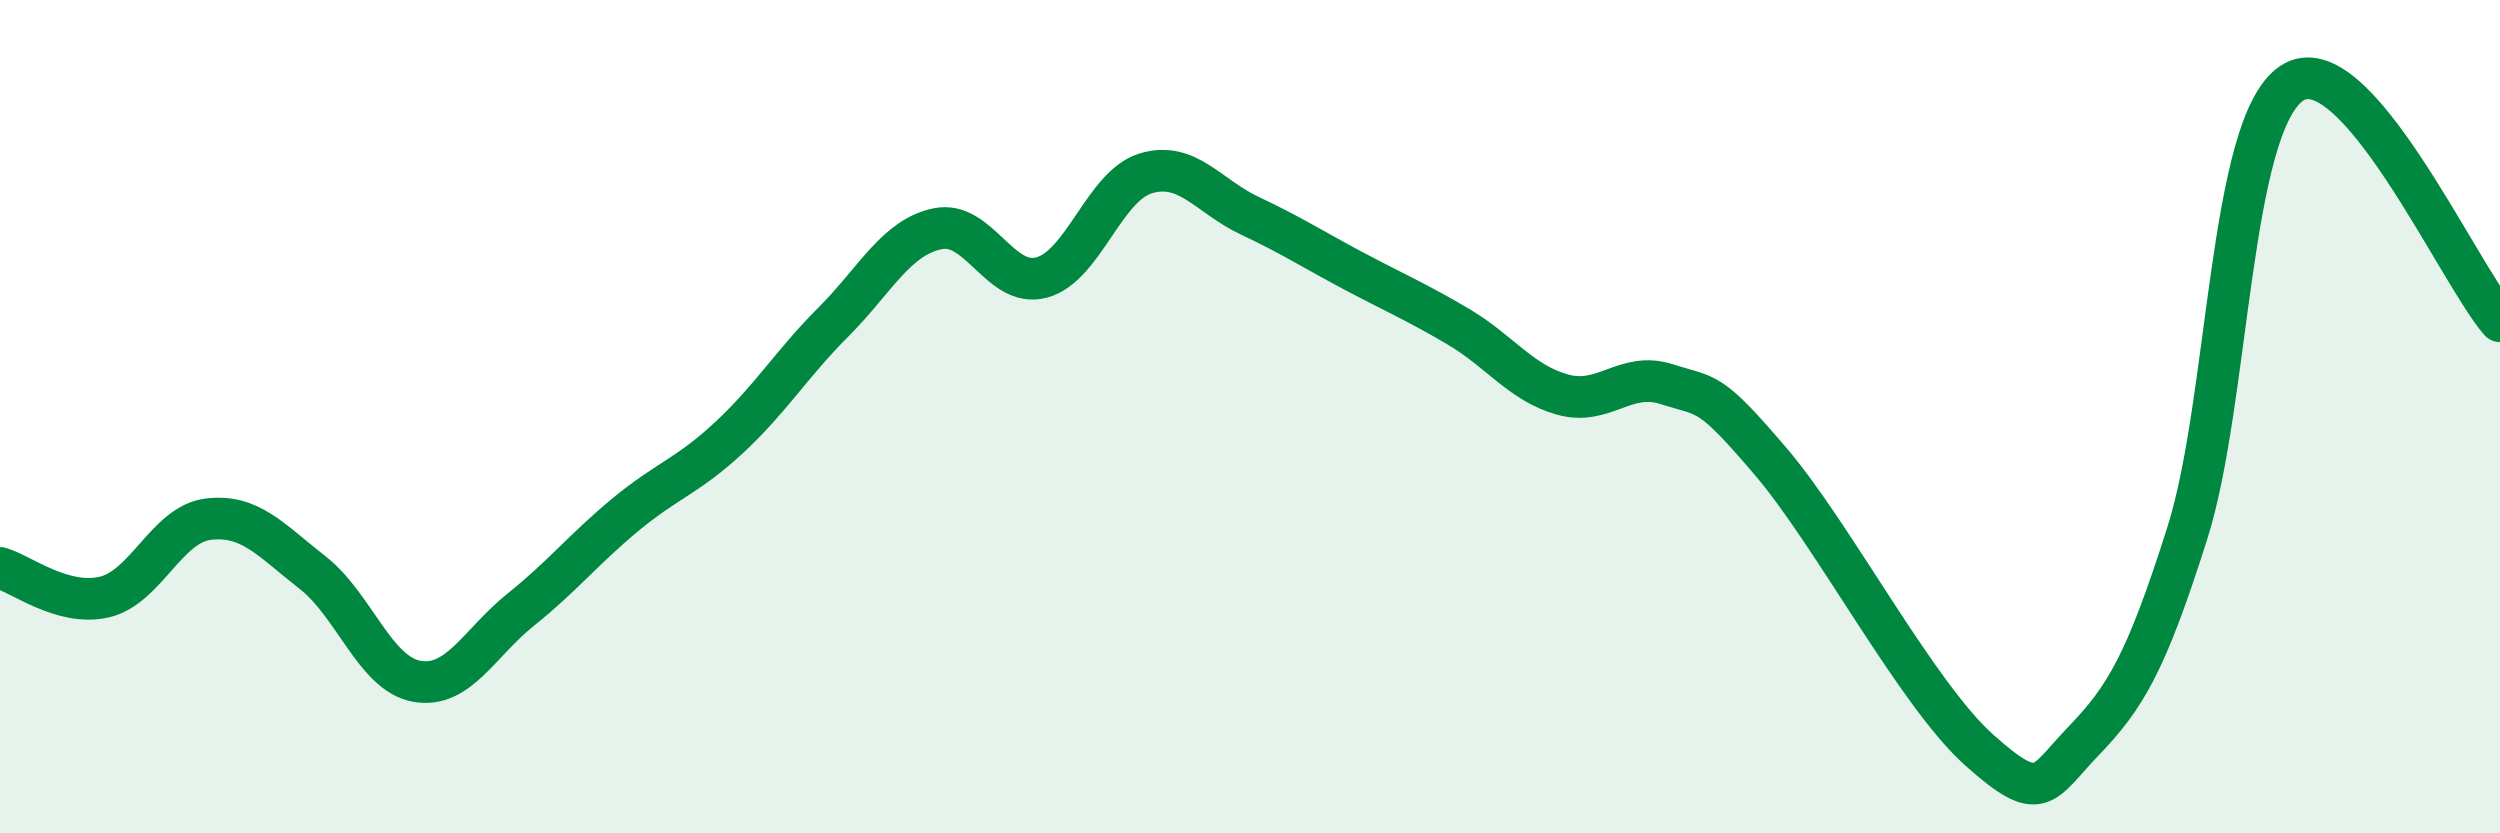 
    <svg width="60" height="20" viewBox="0 0 60 20" xmlns="http://www.w3.org/2000/svg">
      <path
        d="M 0,13.63 C 0.5,13.77 1.5,14.56 2.5,14.33 C 3.5,14.1 4,12.58 5,12.46 C 6,12.34 6.5,12.96 7.5,13.74 C 8.5,14.52 9,16.17 10,16.35 C 11,16.53 11.5,15.43 12.5,14.63 C 13.5,13.83 14,13.19 15,12.36 C 16,11.53 16.5,11.43 17.5,10.5 C 18.5,9.57 19,8.73 20,7.73 C 21,6.73 21.5,5.7 22.5,5.49 C 23.5,5.28 24,6.93 25,6.66 C 26,6.39 26.5,4.46 27.5,4.16 C 28.5,3.86 29,4.71 30,5.18 C 31,5.65 31.5,5.98 32.5,6.51 C 33.5,7.04 34,7.25 35,7.84 C 36,8.43 36.5,9.19 37.5,9.47 C 38.5,9.75 39,8.9 40,9.22 C 41,9.54 41,9.32 42.5,11.08 C 44,12.84 46,16.66 47.5,18 C 49,19.34 49,18.83 50,17.79 C 51,16.75 51.5,15.94 52.5,12.78 C 53.5,9.62 53.5,3.01 55,2 C 56.5,0.99 59,6.57 60,7.71L60 20L0 20Z"
        fill="#008740"
        opacity="0.1"
        stroke-linecap="round"
        stroke-linejoin="round"
      />
      <path
        d="M 0,13.63 C 0.5,13.77 1.5,14.56 2.5,14.33 C 3.5,14.1 4,12.58 5,12.46 C 6,12.34 6.5,12.96 7.5,13.74 C 8.5,14.52 9,16.17 10,16.35 C 11,16.53 11.5,15.43 12.5,14.63 C 13.5,13.83 14,13.19 15,12.36 C 16,11.53 16.5,11.43 17.5,10.5 C 18.5,9.57 19,8.73 20,7.73 C 21,6.73 21.5,5.7 22.5,5.49 C 23.5,5.28 24,6.93 25,6.66 C 26,6.39 26.5,4.46 27.5,4.16 C 28.5,3.86 29,4.71 30,5.18 C 31,5.65 31.5,5.98 32.5,6.51 C 33.5,7.04 34,7.25 35,7.84 C 36,8.43 36.5,9.19 37.5,9.47 C 38.5,9.75 39,8.9 40,9.22 C 41,9.54 41,9.32 42.5,11.08 C 44,12.84 46,16.66 47.5,18 C 49,19.34 49,18.83 50,17.79 C 51,16.75 51.5,15.94 52.5,12.78 C 53.5,9.62 53.5,3.01 55,2 C 56.5,0.99 59,6.57 60,7.71"
        stroke="#008740"
        stroke-width="1"
        fill="none"
        stroke-linecap="round"
        stroke-linejoin="round"
      />
    </svg>
  